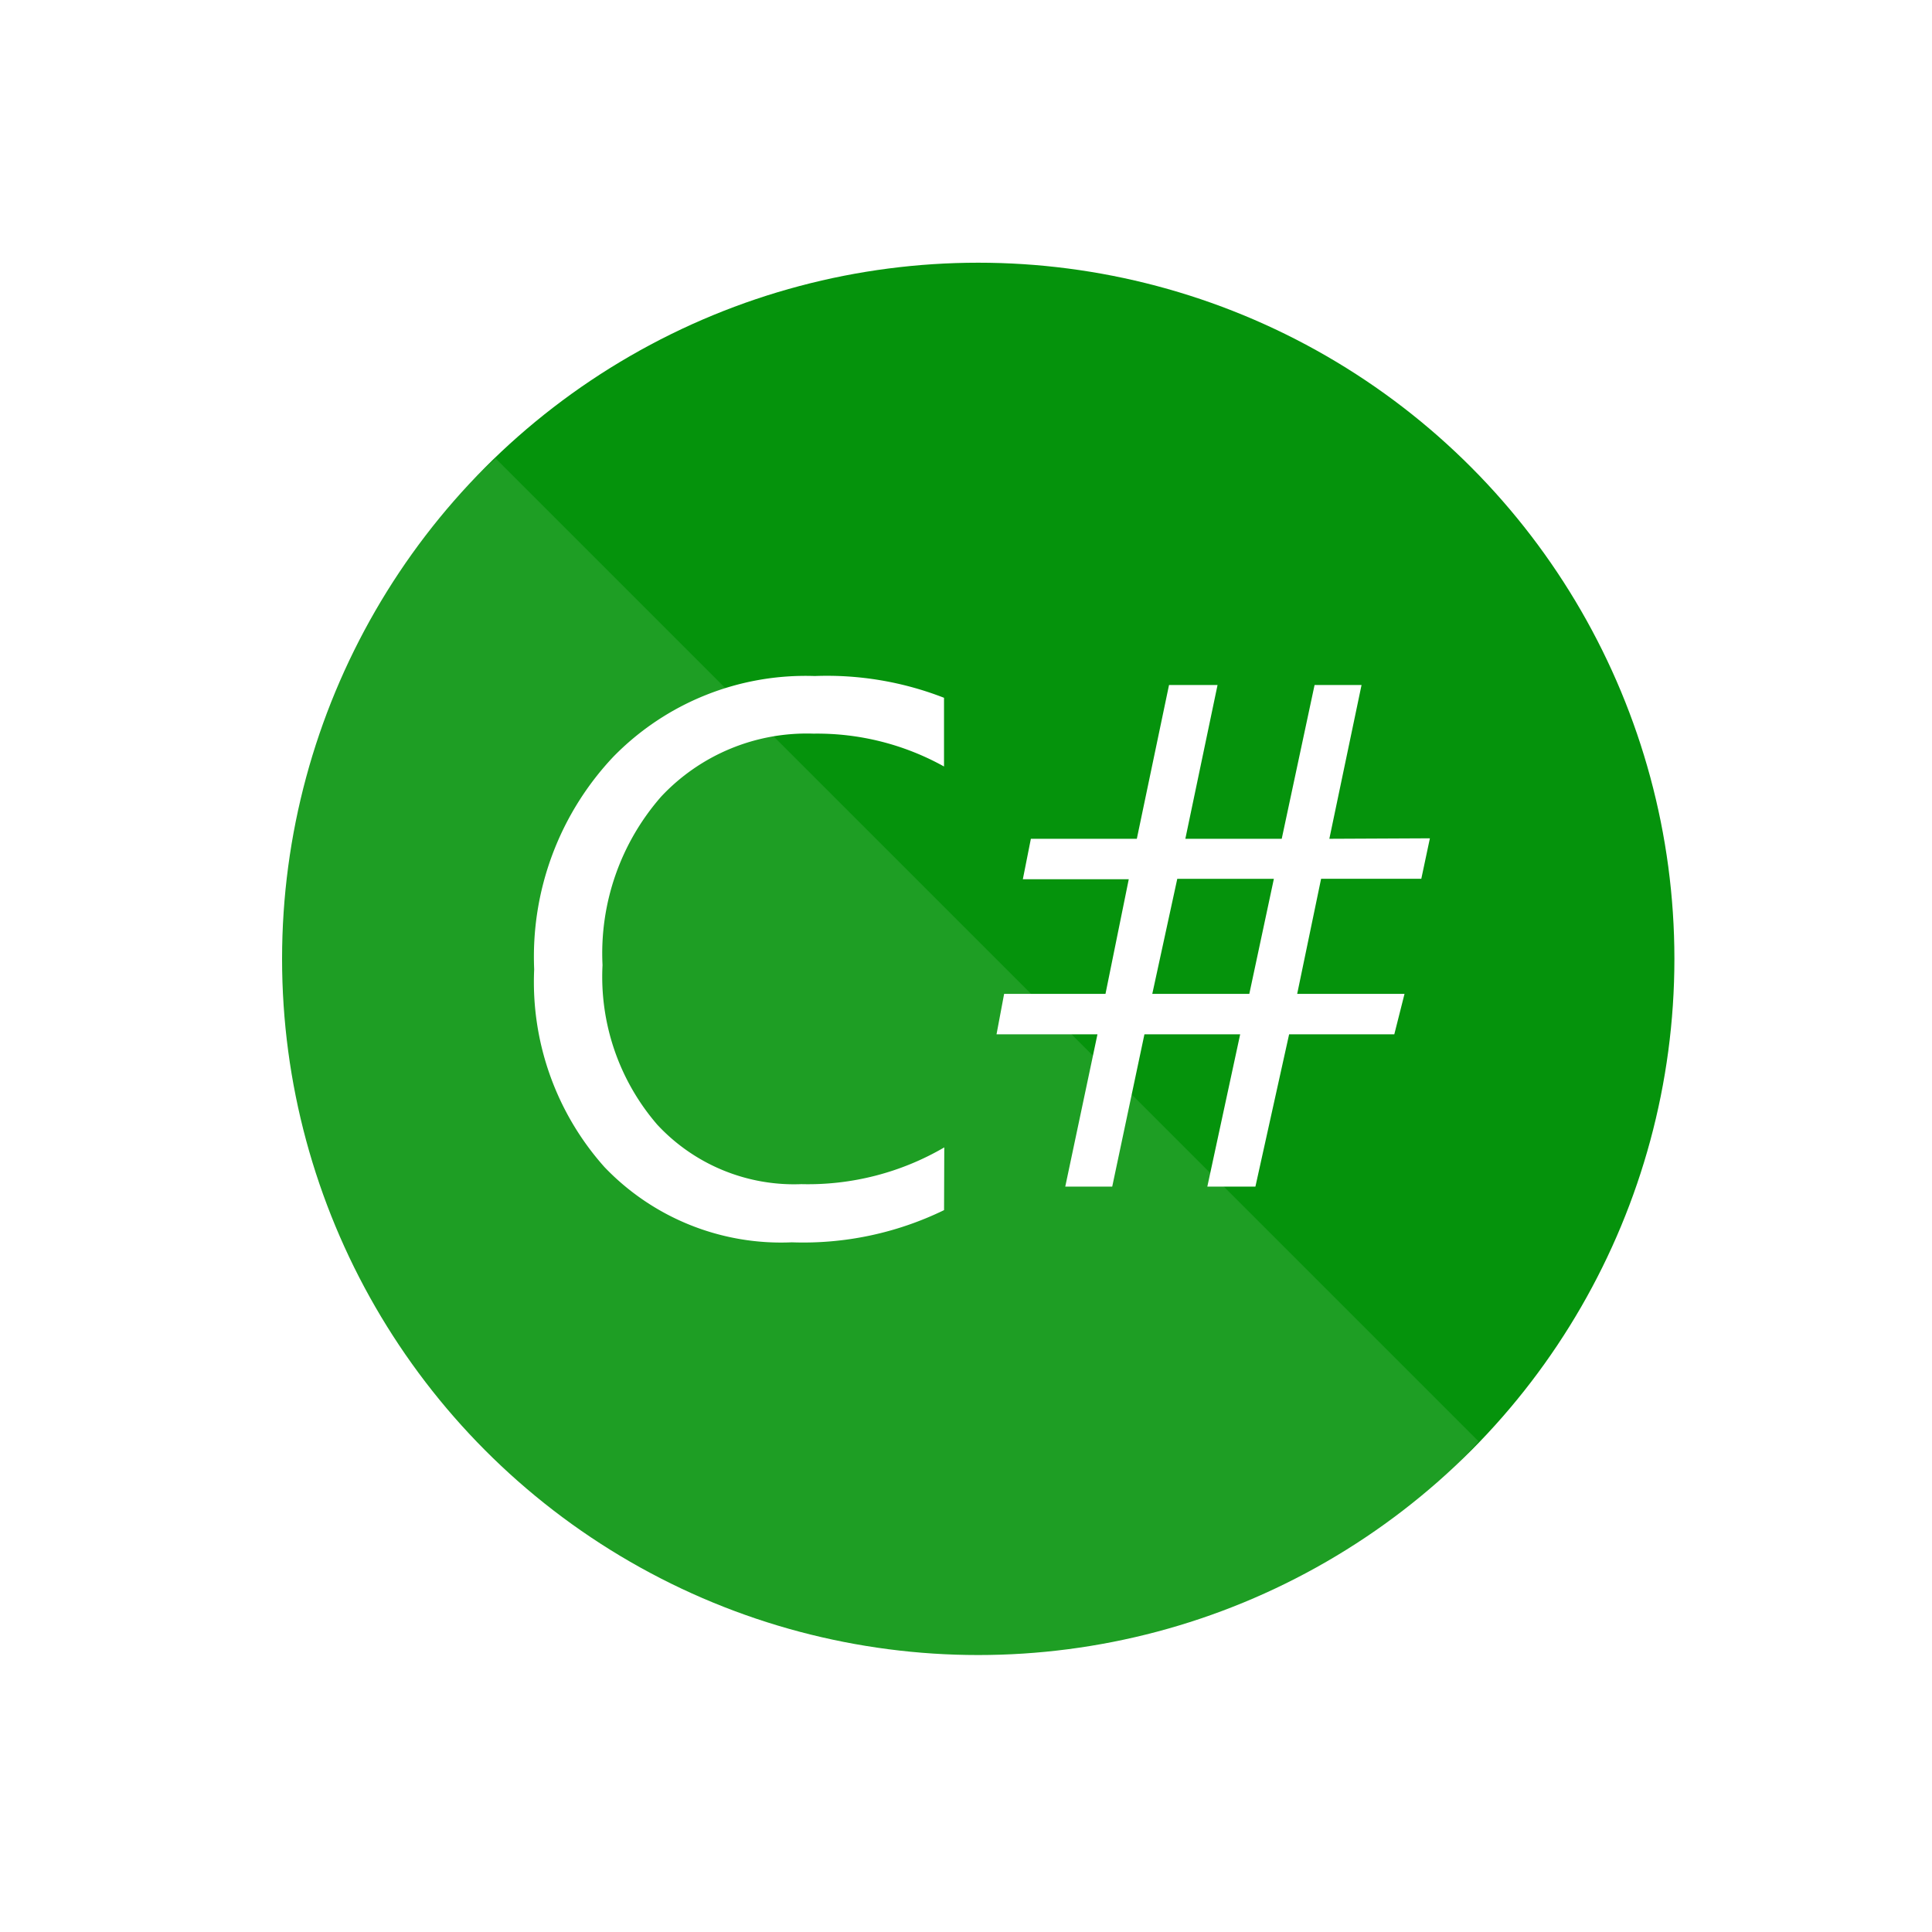 <svg xmlns="http://www.w3.org/2000/svg" xmlns:xlink="http://www.w3.org/1999/xlink" width="45" height="45" viewBox="0 0 45 45">
  <rect x="0" y="0" width="45" height="45" fill="#333333" stroke="none"/>
  <defs>
    <clipPath id="clip-m-tech-csharp">
      <rect width="45" height="45"/>
    </clipPath>
  </defs>
  <g id="m-tech-csharp" clip-path="url(#clip-m-tech-csharp)">
    <rect width="45" height="45" fill="#fff"/>
    <g id="C_Sharp_wordmark" transform="translate(7.01 6.119)">
      <circle id="Ellipse_449" data-name="Ellipse 449" cx="16.215" cy="16.215" r="16.215" transform="translate(-0.44)" fill="#05930c"/>
      <path id="Path_31362" data-name="Path 31362" d="M4.536,9A16.215,16.215,0,1,0,27.429,31.893Z" transform="translate(0 -4.44)" fill="#fff" opacity="0.1"/>
      <path id="Path_31363" data-name="Path 31363" d="M21.13,31.434a7.489,7.489,0,0,1-3.547.75,5.69,5.69,0,0,1-4.363-1.753,6.476,6.476,0,0,1-1.637-4.606,6.785,6.785,0,0,1,1.844-4.951,6.258,6.258,0,0,1,4.692-1.88,7.5,7.5,0,0,1,3.01.507v1.6a6.081,6.081,0,0,0-3.04-.765A4.647,4.647,0,0,0,14.543,21.8a5.538,5.538,0,0,0-1.368,3.927,5.27,5.27,0,0,0,1.277,3.719,4.348,4.348,0,0,0,3.354,1.383,6.293,6.293,0,0,0,3.329-.856Z" transform="translate(-6.151 -9.367)" fill="#fff"/>
      <path id="Path_31364" data-name="Path 31364" d="M42.934,22.977l-.2.942H40.4L39.843,26.6h2.5l-.238.942H39.655l-.785,3.547H37.75l.765-3.547h-2.23l-.75,3.547H34.441l.75-3.547H32.84l.177-.942h2.361l.542-2.67H33.453l.187-.942h2.468l.75-3.582h1.13l-.75,3.582h2.245l.765-3.582h1.094l-.75,3.582ZM39.3,23.92h-2.25L36.468,26.6h2.26Z" transform="translate(-16.639 -9.57)" fill="#fff"/>
    </g>
  </g>
</svg>
